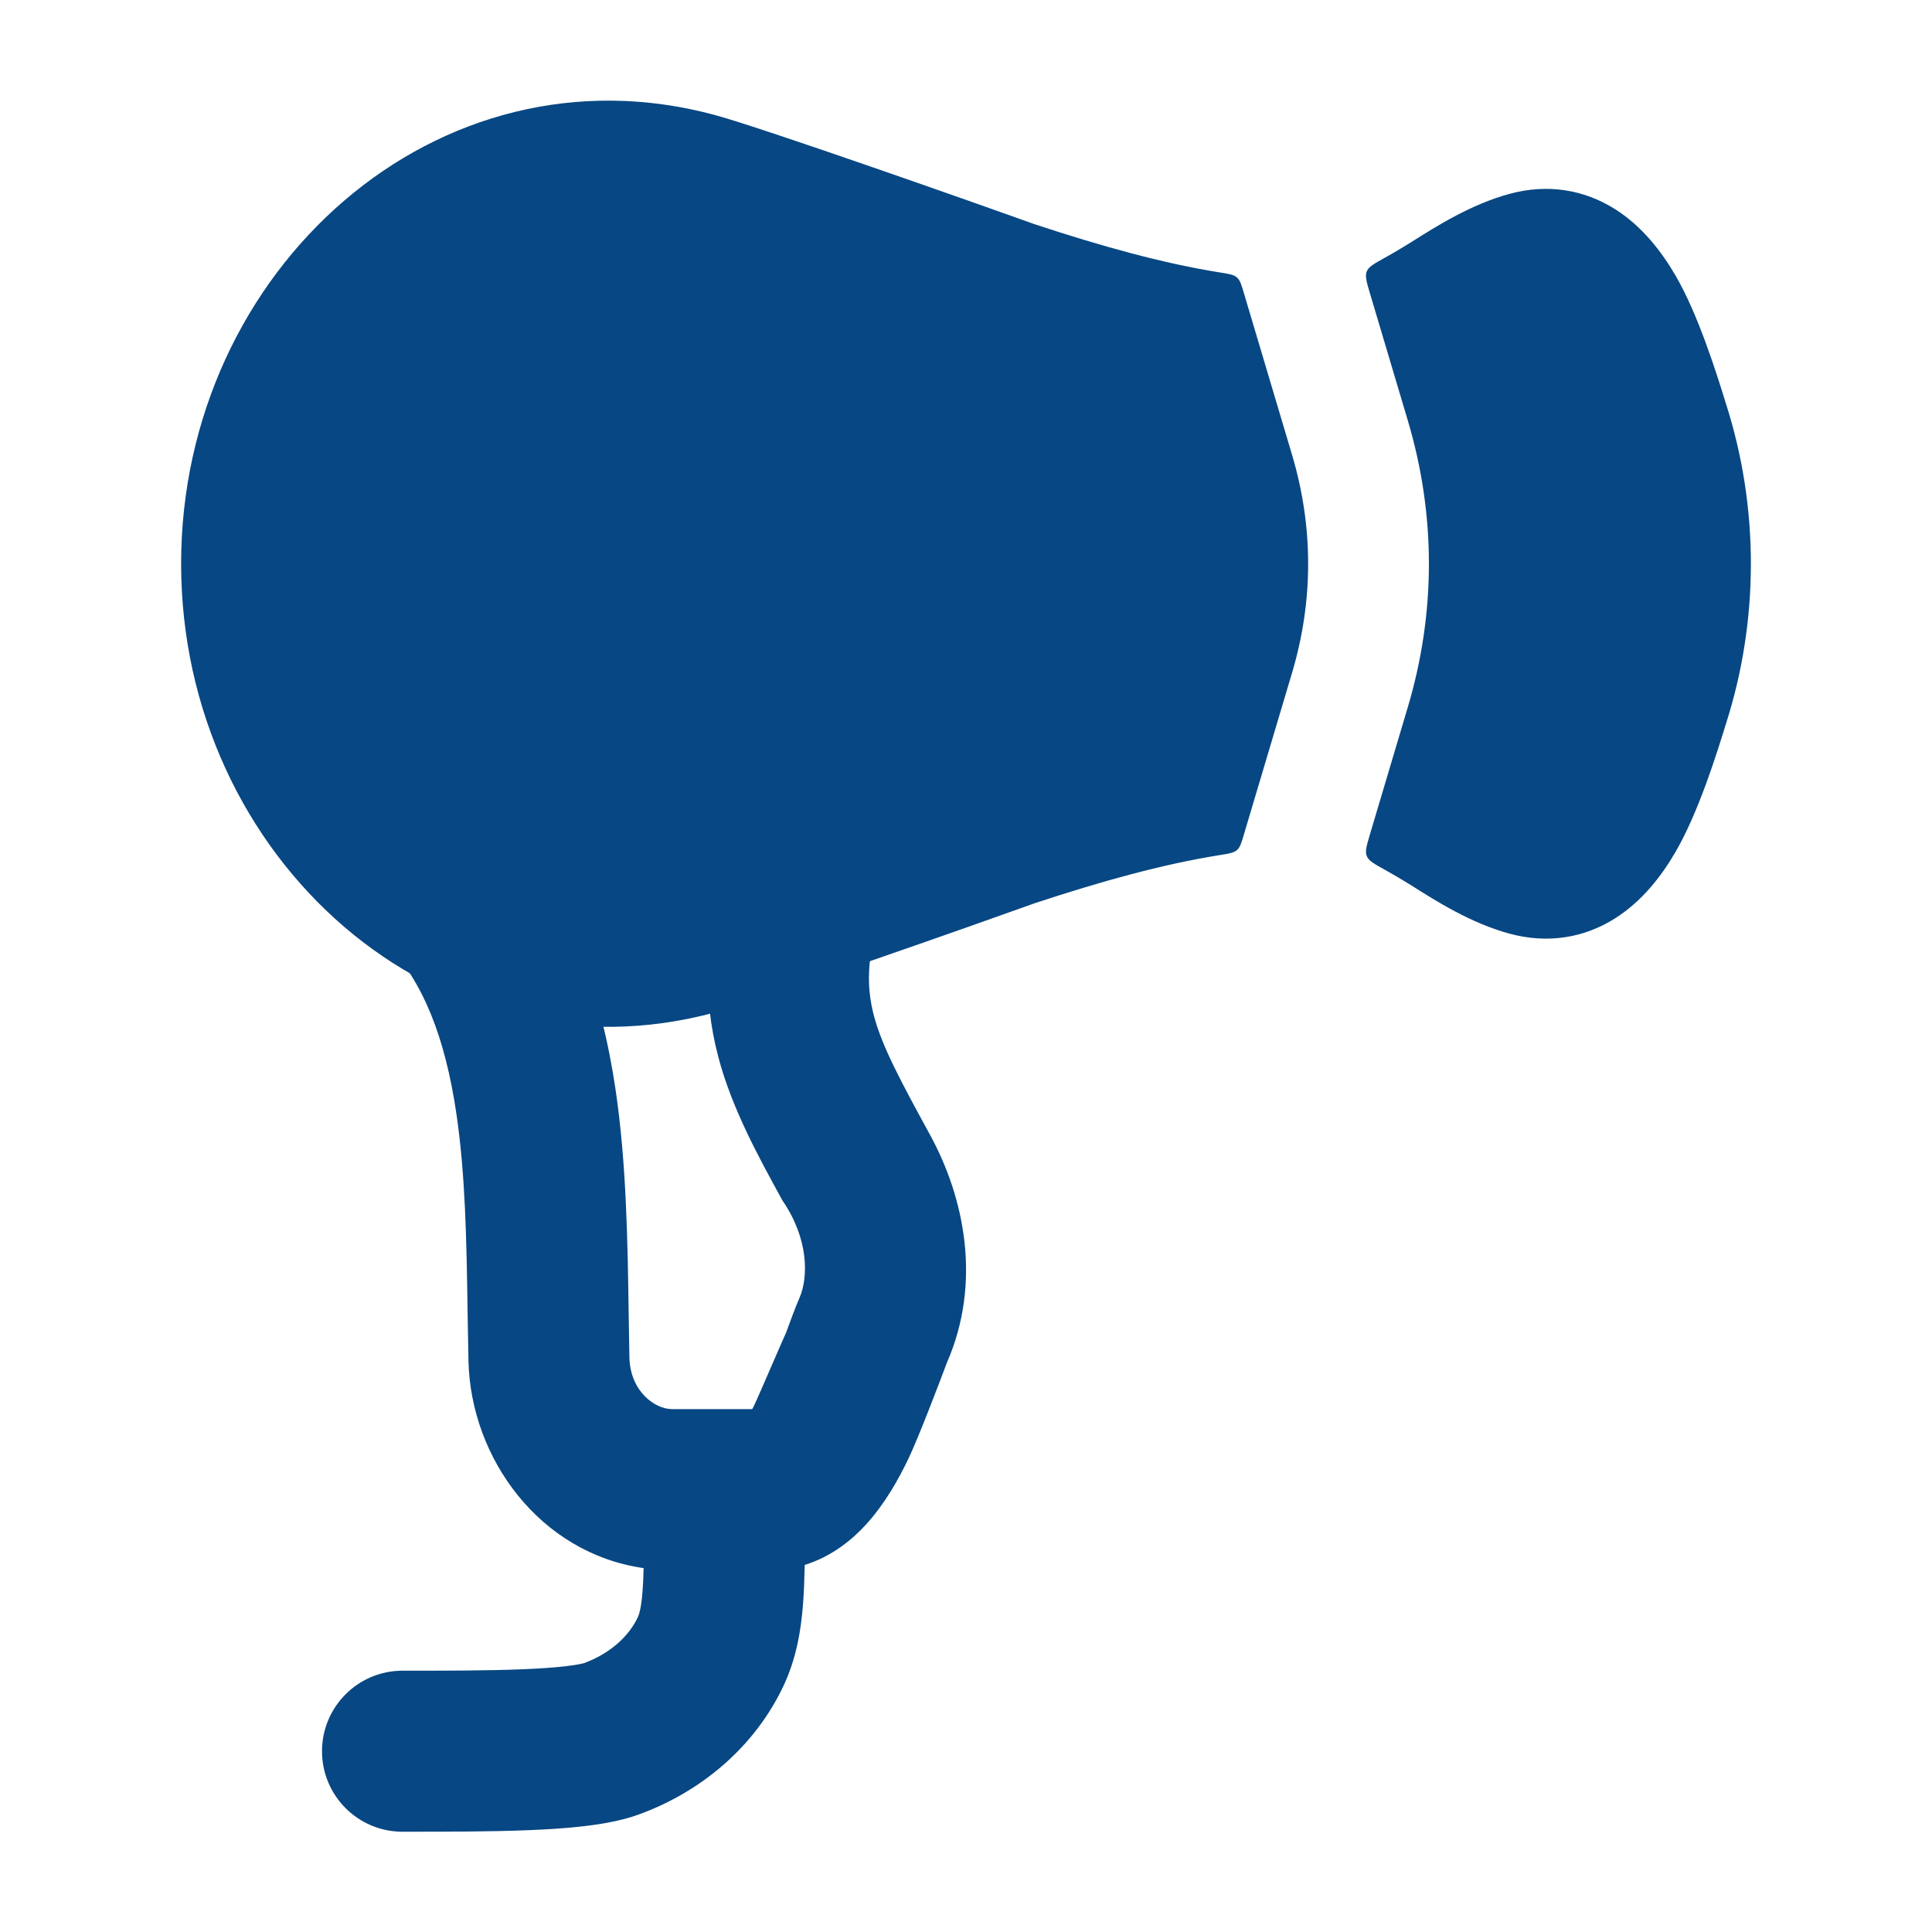 <svg width="40" height="40" viewBox="0 0 40 40" fill="none" xmlns="http://www.w3.org/2000/svg">
<path d="M18.248 18.867C18.539 17.994 18.067 17.05 17.194 16.759C16.321 16.468 15.377 16.94 15.086 17.813C14.578 19.337 14.54 20.629 14.873 21.888C15.153 22.947 15.695 23.934 16.199 24.854C16.738 25.636 16.744 26.435 16.55 26.877C16.465 27.072 16.364 27.349 16.273 27.596C16.239 27.668 16.131 27.917 16.01 28.196C15.826 28.621 15.612 29.117 15.574 29.174H13.912C13.562 29.174 13.046 28.81 13.031 28.099C13.025 27.808 13.021 27.506 13.016 27.197C12.995 25.729 12.971 24.085 12.744 22.556C12.466 20.68 11.853 18.711 10.361 17.178C9.719 16.518 8.664 16.504 8.005 17.146C7.345 17.788 7.331 18.843 7.973 19.503C8.767 20.32 9.216 21.49 9.447 23.045C9.638 24.334 9.659 25.704 9.681 27.165C9.686 27.495 9.692 27.83 9.699 28.169C9.742 30.197 11.181 32.16 13.325 32.466C13.321 32.65 13.314 32.809 13.303 32.951C13.274 33.316 13.227 33.438 13.204 33.486C13.025 33.865 12.646 34.232 12.081 34.437C12.082 34.436 12.081 34.436 12.079 34.437C12.062 34.441 11.961 34.468 11.731 34.495C11.492 34.524 11.188 34.545 10.826 34.56C10.098 34.59 9.231 34.59 8.334 34.59C7.413 34.59 6.667 35.337 6.667 36.257C6.667 37.178 7.413 37.924 8.334 37.924H8.356C9.227 37.924 10.159 37.924 10.963 37.891C11.692 37.861 12.586 37.799 13.217 37.57C14.518 37.099 15.623 36.167 16.217 34.913C16.484 34.348 16.582 33.775 16.626 33.211C16.645 32.963 16.655 32.692 16.661 32.4C17.236 32.223 17.662 31.858 17.934 31.559C18.318 31.137 18.6 30.633 18.802 30.213C19.012 29.778 19.472 28.569 19.605 28.212C20.329 26.555 19.97 24.804 19.256 23.497C18.672 22.426 18.268 21.686 18.095 21.035C17.946 20.47 17.923 19.843 18.248 18.867Z" fill="#074783"/>
<path fill-rule="evenodd" clip-rule="evenodd" d="M14.814 2.385C9.063 0.817 3.75 5.578 3.75 11.672C3.75 17.765 9.063 22.527 14.814 20.958C15.828 20.682 20.313 19.1 21.418 18.702C22.775 18.253 24.069 17.892 25.258 17.703C25.449 17.672 25.545 17.657 25.61 17.6C25.675 17.543 25.702 17.453 25.755 17.273L26.75 13.932C27.195 12.438 27.195 10.909 26.75 9.415L25.754 6.07C25.701 5.891 25.674 5.801 25.609 5.744C25.544 5.687 25.448 5.671 25.257 5.641C24.068 5.451 22.774 5.09 21.418 4.641C20.313 4.244 15.828 2.662 14.814 2.385ZM28.683 5.33C28.452 5.458 28.337 5.521 28.297 5.619C28.258 5.717 28.293 5.835 28.363 6.072L29.146 8.702C29.73 10.661 29.73 12.686 29.146 14.645L28.364 17.272C28.294 17.509 28.258 17.627 28.298 17.725C28.338 17.823 28.453 17.887 28.683 18.014C28.858 18.111 29.039 18.219 29.22 18.331C29.742 18.662 30.451 19.111 31.248 19.329C32.057 19.55 32.809 19.409 33.431 19.018C34.005 18.657 34.405 18.126 34.686 17.645C35.166 16.824 35.551 15.579 35.738 14.973C36.421 12.834 36.421 10.51 35.738 8.37C35.551 7.765 35.166 6.52 34.686 5.698C34.405 5.218 34.005 4.686 33.431 4.326C32.809 3.935 32.057 3.794 31.248 4.015C30.451 4.233 29.742 4.682 29.22 5.012C29.038 5.125 28.858 5.233 28.683 5.33Z" fill="#074783"/>
</svg>
